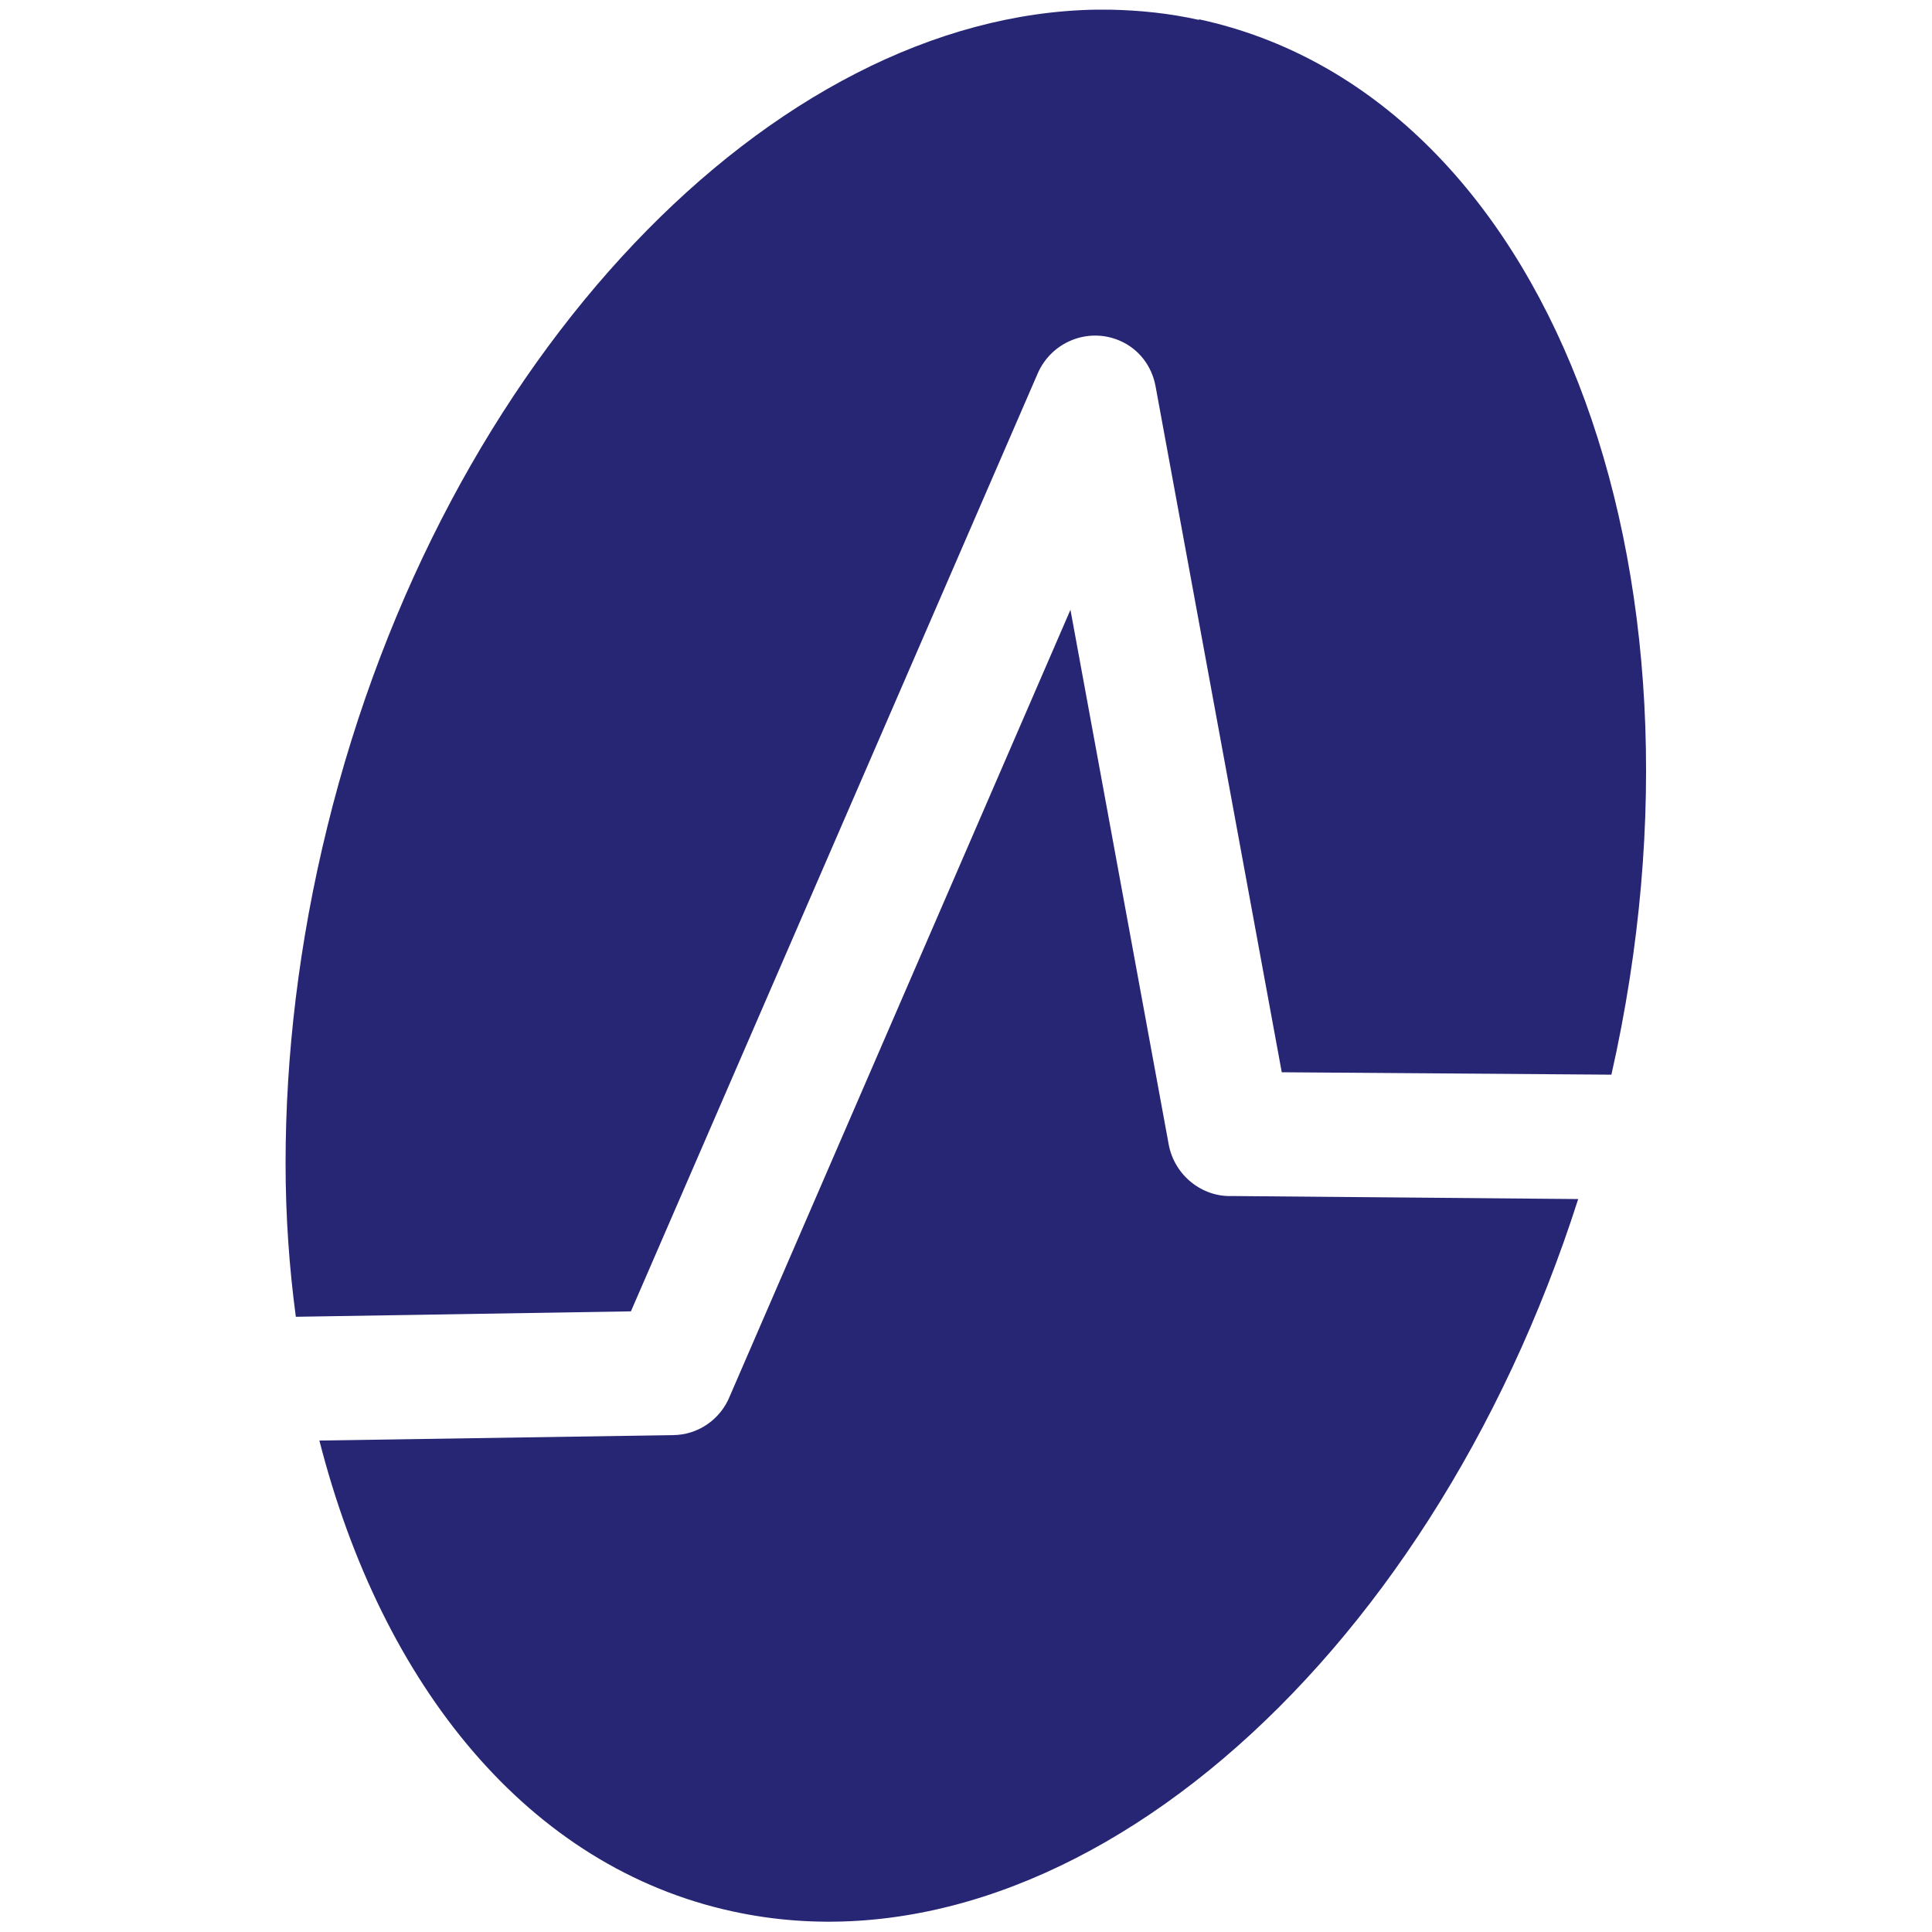 <?xml version="1.0" encoding="UTF-8"?> <svg xmlns="http://www.w3.org/2000/svg" id="_Слой_1" data-name="Слой_1" version="1.1" viewBox="0 0 32 32"><defs><style> .st0 { fill: #272674; } </style></defs><path class="st0" d="M19.36,18.97l-1.63-8.87-5.64,13.02c-.15.38-.52.65-.95.65l-5.85.09c1.04,4.07,3.47,7.07,6.85,7.8,5.48,1.19,11.51-4.01,14-11.8l-5.73-.05c-.5.02-.95-.34-1.05-.84Z"></path><path class="st0" d="M19.86.33c-.49-.11-.98-.16-1.48-.17h-.23c-5.34.09-10.81,5.73-12.73,13.54-.47,1.91-.69,3.79-.69,5.57,0,.87.06,1.72.17,2.54l5.55-.09,6.74-15.54c.23-.52.83-.76,1.35-.54.33.14.54.43.6.76h0s2.09,11.36,2.09,11.36l5.46.04c1.91-8.47-1.09-16.24-6.83-17.48Z"></path></svg> 